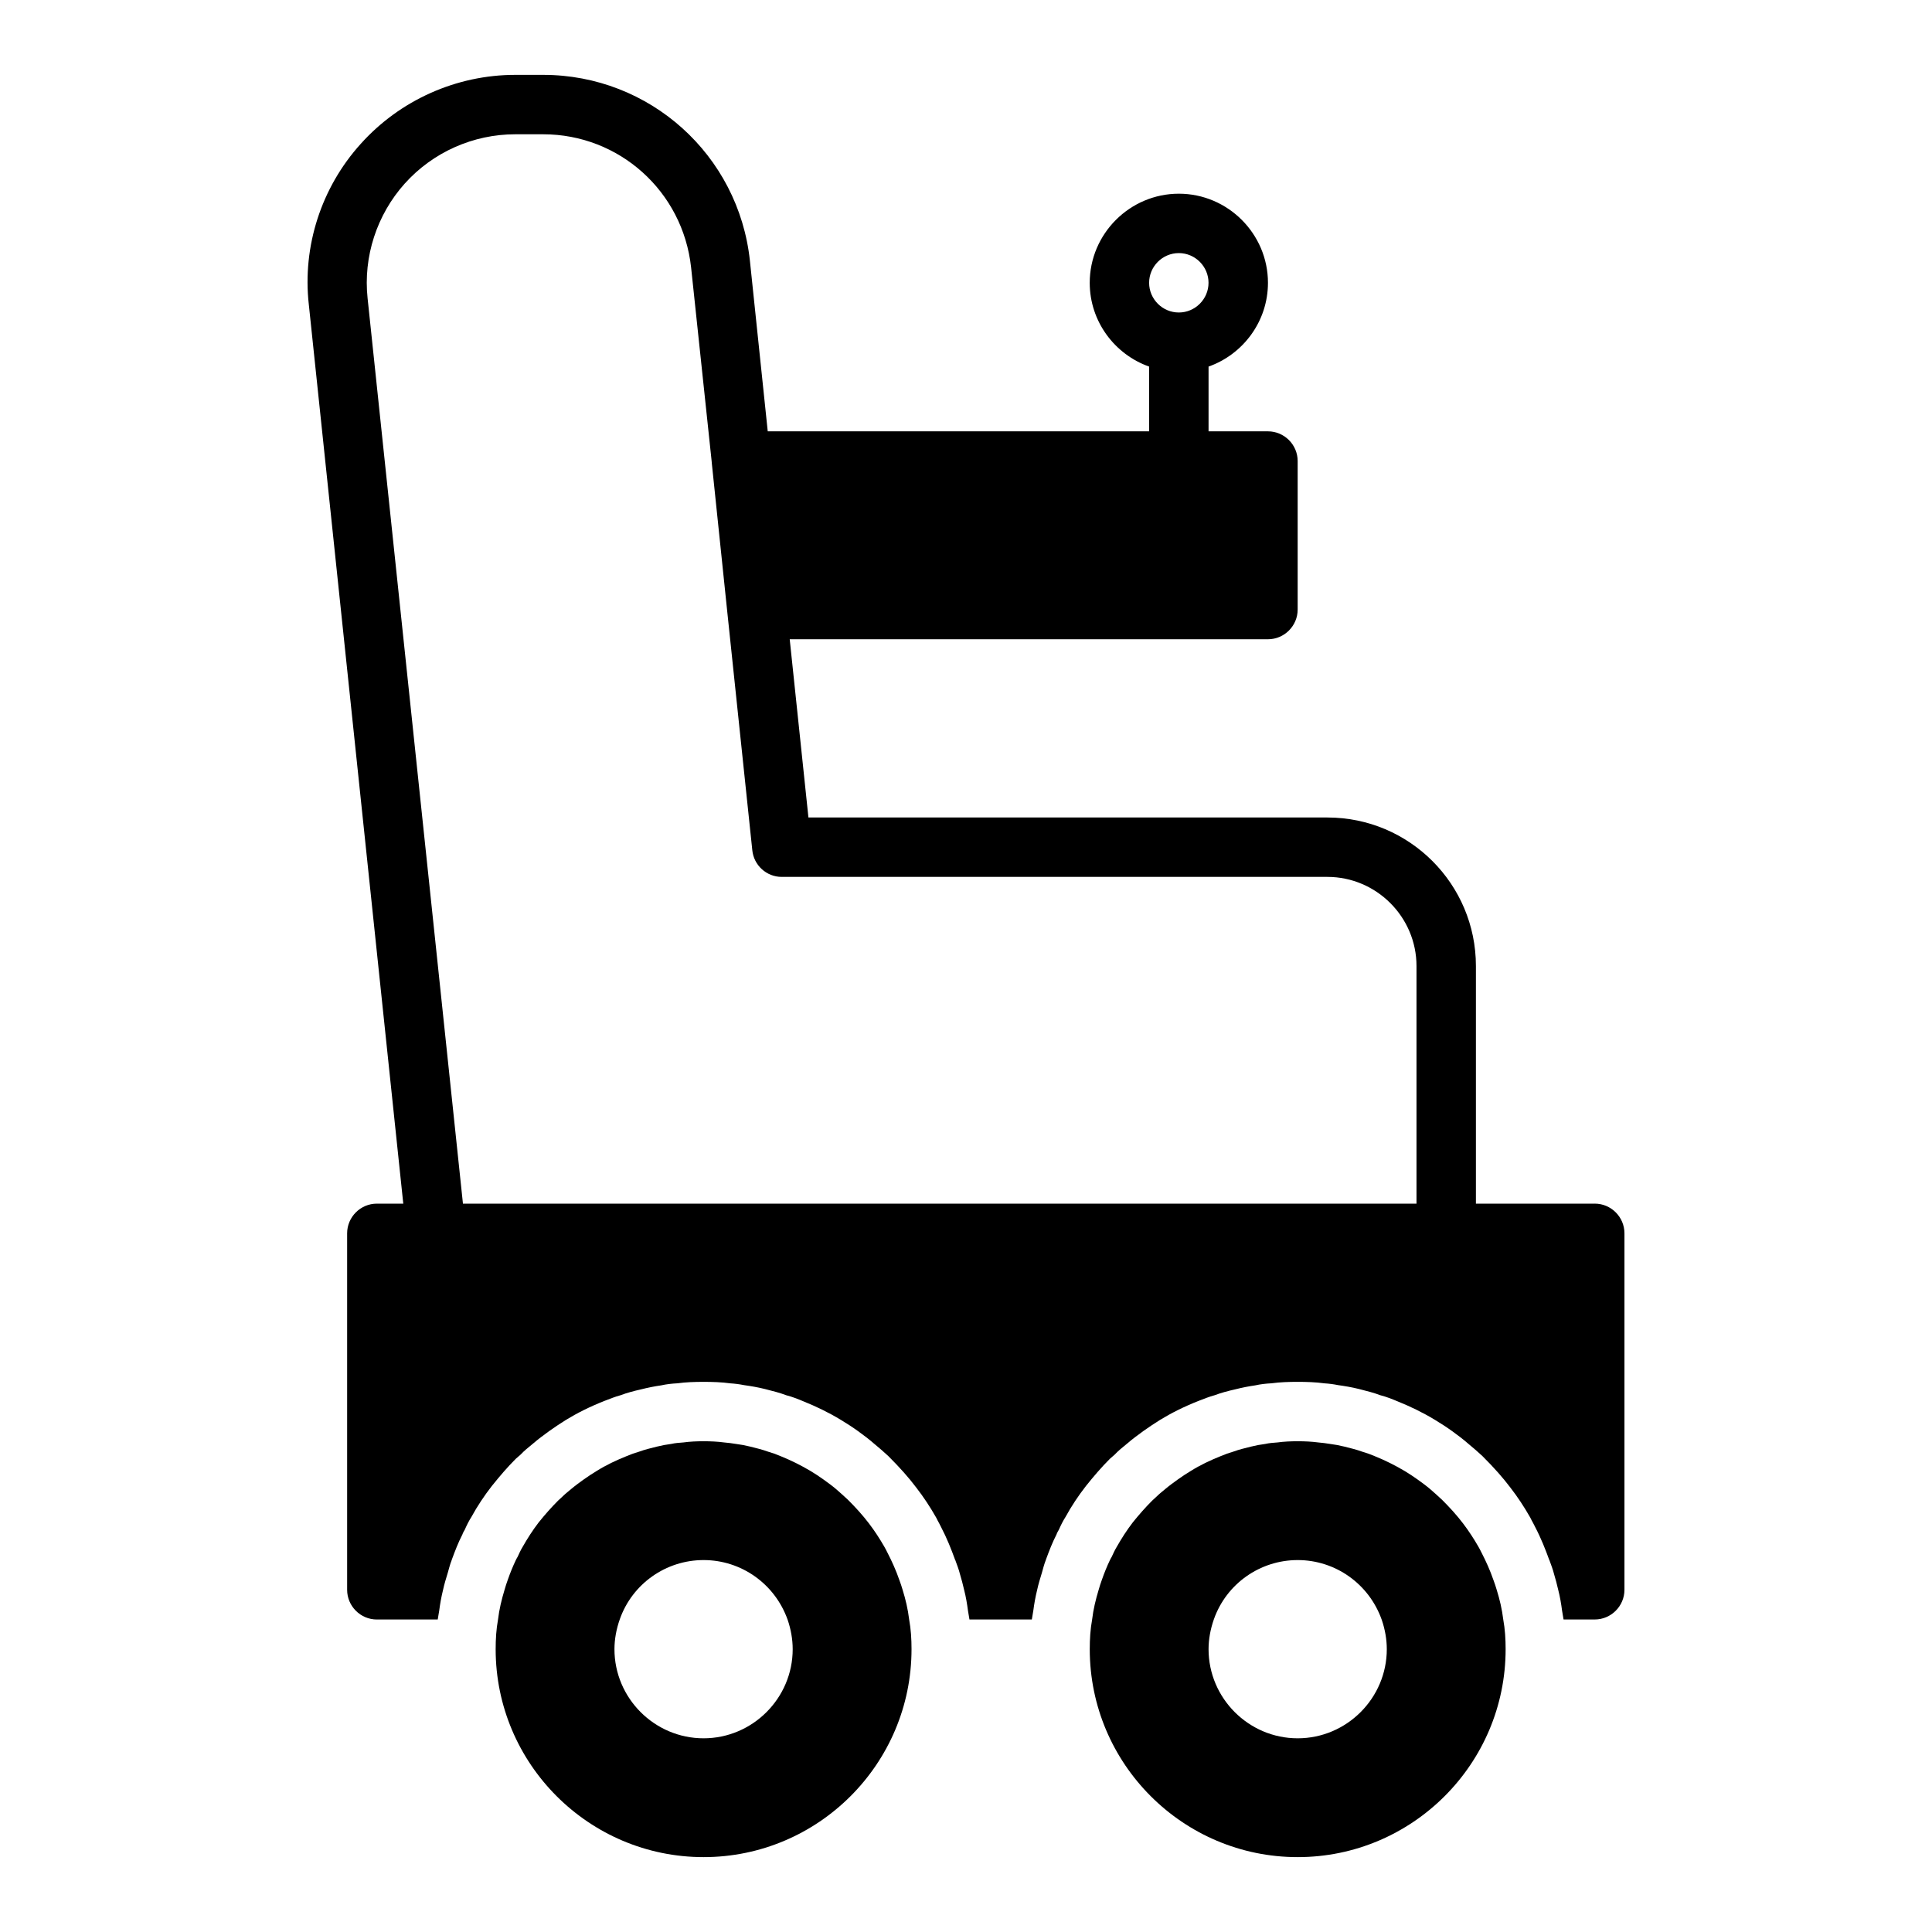 <?xml version="1.0" encoding="UTF-8"?>
<!-- Uploaded to: ICON Repo, www.svgrepo.com, Generator: ICON Repo Mixer Tools -->
<svg fill="#000000" width="800px" height="800px" version="1.1" viewBox="144 144 512 512" xmlns="http://www.w3.org/2000/svg">
 <g>
  <path d="m566.62 462.98h-31.488v-62.977c0-21.727-17.633-39.359-39.359-39.359l-137.53-0.004-4.961-47.23h126.74c4.328 0 7.871-3.543 7.871-7.871v-39.359c0-4.328-3.543-7.871-7.871-7.871h-15.742v-17.16c9.133-3.227 15.742-11.965 15.742-22.199 0-12.988-10.629-23.617-23.617-23.617s-23.617 10.629-23.617 23.617c0 10.234 6.613 18.973 15.742 22.199l0.008 17.156h-101.08l-4.723-45.184c-2.988-28.105-26.605-49.281-54.789-49.281h-7.398c-15.586 0-30.543 6.691-40.934 18.262-10.469 11.57-15.508 27.156-13.777 42.586l25.035 238.29h-7.008c-4.328 0-7.871 3.543-7.871 7.871v94.465c0 4.328 3.543 7.871 7.871 7.871h16.137c0.156-0.789 0.238-1.574 0.395-2.363 0.234-1.809 0.551-3.621 1.023-5.508 0.316-1.496 0.789-2.992 1.262-4.566 0.234-0.789 0.547-2.125 1.02-3.309 0-0.078 0.078-0.156 0.078-0.238 0.785-2.125 1.652-4.41 2.754-6.535 0.156-0.473 0.395-0.867 0.629-1.262 0.551-1.258 1.102-2.363 1.809-3.465 1.496-2.754 3.387-5.59 5.352-8.109 2.203-2.754 4.172-5.039 6.375-7.242l1.262-1.102c0.867-0.945 2.125-1.969 3.387-2.992 1.18-1.023 2.754-2.203 4.172-3.227s2.992-2.047 4.488-2.992c2.832-1.73 6.219-3.465 10.234-5.039 1.262-0.473 2.754-1.102 4.25-1.496 1.652-0.629 3.465-1.102 5.195-1.496 2.203-0.551 3.856-0.867 5.512-1.102 1.418-0.316 2.832-0.473 4.328-0.551 2.207-0.305 4.57-0.383 6.934-0.383 2.363 0 4.801 0.078 7.086 0.395 1.258 0.078 2.441 0.234 3.621 0.473 1.73 0.238 3.621 0.551 5.512 1.023 2.203 0.551 4.016 1.023 5.668 1.652 1.574 0.395 3.148 1.023 4.644 1.652 3.148 1.262 6.613 2.914 9.84 4.879 1.574 0.945 3.148 1.969 4.566 2.992 1.418 1.023 2.992 2.203 4.328 3.387 1.34 1.102 2.519 2.125 3.699 3.227 3.227 3.227 5.434 5.746 7.398 8.344 1.891 2.441 3.621 5.039 5.273 7.949l0.395 0.785c0.234 0.395 0.551 1.023 0.867 1.652 1.57 2.996 2.754 5.988 3.777 8.82 0.078 0.078 0.078 0.078 0.078 0.156 0.395 1.102 0.867 2.281 1.18 3.543 0.395 1.34 0.789 2.758 1.102 4.176 0.473 1.809 0.785 3.699 1.023 5.512 0.156 0.785 0.238 1.57 0.395 2.359h16.531c0.156-0.789 0.238-1.574 0.395-2.363 0.234-1.809 0.551-3.621 1.023-5.508 0.316-1.496 0.789-2.992 1.262-4.566 0.234-0.789 0.547-2.125 1.02-3.309 0-0.078 0.078-0.156 0.078-0.238 0.785-2.125 1.652-4.41 2.754-6.535 0.156-0.473 0.395-0.867 0.629-1.262 0.551-1.258 1.102-2.363 1.809-3.465 1.496-2.754 3.387-5.59 5.352-8.109 2.203-2.754 4.172-5.039 6.375-7.242l1.262-1.102c0.867-0.945 2.125-1.969 3.387-2.992 1.18-1.023 2.754-2.203 4.172-3.227 1.418-1.023 2.992-2.047 4.488-2.992 2.832-1.73 6.219-3.465 10.234-5.039 1.262-0.473 2.754-1.102 4.25-1.496 1.652-0.629 3.465-1.102 5.195-1.496 2.203-0.551 3.856-0.867 5.512-1.102 1.418-0.316 2.832-0.473 4.328-0.551 2.207-0.305 4.57-0.383 6.93-0.383 2.363 0 4.801 0.078 7.086 0.395 1.258 0.078 2.441 0.234 3.621 0.473 1.73 0.238 3.621 0.551 5.512 1.023 2.203 0.551 4.016 1.023 5.668 1.652 1.574 0.395 3.148 1.023 4.644 1.652 3.148 1.262 6.613 2.914 9.84 4.879 1.574 0.945 3.148 1.969 4.566 2.992 1.418 1.023 2.992 2.203 4.328 3.387 1.34 1.102 2.519 2.125 3.699 3.227 3.227 3.227 5.434 5.746 7.398 8.344 1.891 2.441 3.621 5.039 5.273 7.949l0.395 0.785c0.234 0.395 0.551 1.023 0.867 1.652 1.574 2.996 2.754 5.988 3.777 8.82 0.078 0.078 0.078 0.078 0.078 0.156 0.395 1.102 0.867 2.281 1.18 3.543 0.398 1.34 0.789 2.758 1.105 4.176 0.473 1.809 0.785 3.699 1.023 5.512 0.156 0.785 0.234 1.57 0.395 2.359h8.266c4.328 0 7.871-3.543 7.871-7.871v-94.465c0-4.332-3.543-7.871-7.871-7.871zm-315.36-270.33c7.481-8.344 18.184-13.066 29.285-13.066h7.398c20.152 0 37 15.113 39.203 35.266l5.434 51.246c0 0.316 0.078 0.551 0.078 0.867l4.094 39.359 6.613 62.977c0.391 4.016 3.777 7.086 7.793 7.086h144.61c12.988 0 23.617 10.629 23.617 23.617v62.977h-252.7l-25.27-239.94c-1.18-11.02 2.441-22.121 9.84-30.387zm205.14 18.422c4.328 0 7.871 3.543 7.871 7.871s-3.543 7.871-7.871 7.871-7.871-3.543-7.871-7.871 3.543-7.871 7.871-7.871z"/>
  <path d="m383.2 565.31c-0.238-0.867-0.551-1.73-0.867-2.598-0.867-2.519-1.969-4.961-3.148-7.242-0.238-0.551-0.551-1.023-0.785-1.496-1.262-2.203-2.598-4.25-4.094-6.219-1.73-2.281-3.621-4.328-5.59-6.297-1.023-0.945-2.047-1.891-3.148-2.832-1.023-0.871-2.207-1.734-3.309-2.523-1.102-0.785-2.281-1.574-3.465-2.281-2.519-1.496-5.195-2.832-7.949-3.938-1.102-0.473-2.203-0.867-3.305-1.18-1.496-0.551-3.148-0.945-4.723-1.34-1.262-0.316-2.519-0.551-3.777-0.707-1.023-0.156-2.047-0.316-3.148-0.395-1.734-0.234-3.625-0.316-5.434-0.316-1.809 0-3.621 0.078-5.352 0.316-1.102 0.078-2.203 0.156-3.227 0.395-1.258 0.156-2.519 0.395-3.777 0.707-1.574 0.395-3.227 0.785-4.723 1.34-1.109 0.312-2.211 0.707-3.312 1.18-2.754 1.102-5.434 2.363-7.949 3.938-1.18 0.707-2.363 1.496-3.465 2.281-1.102 0.789-2.281 1.652-3.305 2.519-0.867 0.707-1.73 1.418-2.519 2.203-0.316 0.316-0.629 0.551-0.945 0.867-1.809 1.809-3.465 3.699-5.117 5.746-1.574 2.047-2.992 4.25-4.328 6.613-0.473 0.785-0.867 1.652-1.262 2.519-0.156 0.234-0.312 0.551-0.473 0.863-0.785 1.652-1.496 3.387-2.125 5.195-0.312 0.867-0.629 1.812-0.867 2.68-0.785 2.598-1.418 5.195-1.73 7.871-0.473 2.598-0.629 5.195-0.629 7.871 0 30.387 24.719 55.105 55.105 55.105 30.387 0 55.105-24.719 55.105-55.105 0-2.676-0.156-5.273-0.629-7.871-0.32-2.676-0.949-5.352-1.734-7.871zm-74.941 7.793c3.305-9.367 12.199-15.668 22.199-15.668 9.996 0 18.895 6.297 22.277 15.824 0.863 2.519 1.336 5.195 1.336 7.793 0 12.988-10.629 23.617-23.617 23.617s-23.617-10.629-23.617-23.617c0.004-2.598 0.477-5.273 1.422-7.949z"/>
  <path d="m540.64 565.31c-0.238-0.867-0.551-1.73-0.867-2.598-0.867-2.519-1.969-4.961-3.148-7.242-0.238-0.551-0.551-1.023-0.785-1.496-1.262-2.203-2.598-4.25-4.094-6.219-1.73-2.281-3.621-4.328-5.59-6.297-1.023-0.945-2.047-1.891-3.148-2.832-1.023-0.871-2.203-1.734-3.305-2.523-1.102-0.785-2.285-1.574-3.465-2.281-2.519-1.496-5.195-2.832-7.949-3.938-1.102-0.473-2.203-0.867-3.305-1.18-1.496-0.551-3.148-0.945-4.723-1.34-1.262-0.316-2.519-0.551-3.777-0.707-1.023-0.156-2.047-0.316-3.148-0.395-1.738-0.234-3.625-0.316-5.438-0.316-1.809 0-3.621 0.078-5.352 0.316-1.102 0.078-2.203 0.156-3.227 0.395-1.258 0.156-2.519 0.395-3.777 0.707-1.574 0.395-3.227 0.785-4.723 1.34-1.105 0.312-2.207 0.707-3.309 1.18-2.754 1.102-5.434 2.363-7.949 3.938-1.18 0.707-2.363 1.496-3.465 2.281-1.102 0.789-2.281 1.652-3.305 2.519-0.867 0.707-1.73 1.418-2.519 2.203-0.316 0.316-0.633 0.551-0.945 0.867-1.809 1.809-3.465 3.699-5.117 5.746-1.574 2.047-2.992 4.25-4.328 6.613-0.473 0.785-0.867 1.652-1.262 2.519-0.156 0.234-0.316 0.551-0.473 0.863-0.785 1.652-1.496 3.387-2.125 5.195-0.316 0.867-0.629 1.812-0.867 2.68-0.785 2.598-1.418 5.195-1.73 7.871-0.473 2.598-0.629 5.195-0.629 7.871 0 30.387 24.719 55.105 55.105 55.105 30.387 0 55.105-24.719 55.105-55.105 0-2.676-0.156-5.273-0.629-7.871-0.32-2.676-0.949-5.352-1.738-7.871zm-74.941 7.793c3.309-9.367 12.203-15.668 22.199-15.668 9.996 0 18.895 6.297 22.277 15.824 0.867 2.519 1.34 5.195 1.34 7.793 0 12.988-10.629 23.617-23.617 23.617-12.988 0-23.617-10.629-23.617-23.617 0.004-2.598 0.477-5.273 1.418-7.949z"/>
 </g>
</svg>